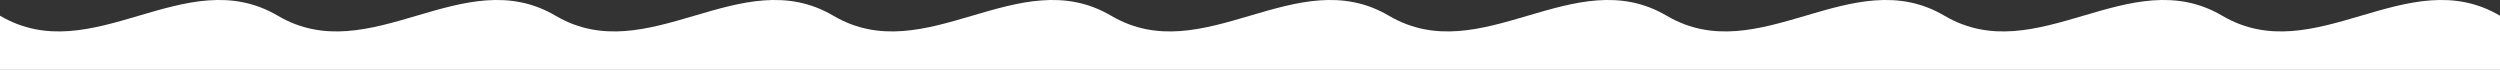 <?xml version="1.0" encoding="UTF-8"?>
<svg id="_レイヤー_2" data-name=" レイヤー 2" xmlns="http://www.w3.org/2000/svg" version="1.1" viewBox="0 0 5760 161">
  <rect x="0" y="0" width="5760" height="161" fill="#333333" stroke="none"/>
  <defs>
    <style>
      .cls-1 {
        fill: #fff;
        stroke-width: 0px;
      }
    </style>
  </defs>
  <path class="cls-1" d="M3840,161H0V36.2c213.3,125.5,426.7-125.5,640,0,213.3,125.5,426.7-125.5,640,0,213.3,125.5,426.7-125.5,640,0,213.3,125.5,426.7-125.5,640,0,213.3,125.5,426.7-125.5,640,0,213.3,125.5,426.7-125.5,640,0,213.3,125.5,426.7-125.5,640,0,213.3,125.5,426.7-125.5,640,0,213.3,125.5,426.7-125.5,640,0v124.8h-1920Z"/>
</svg>